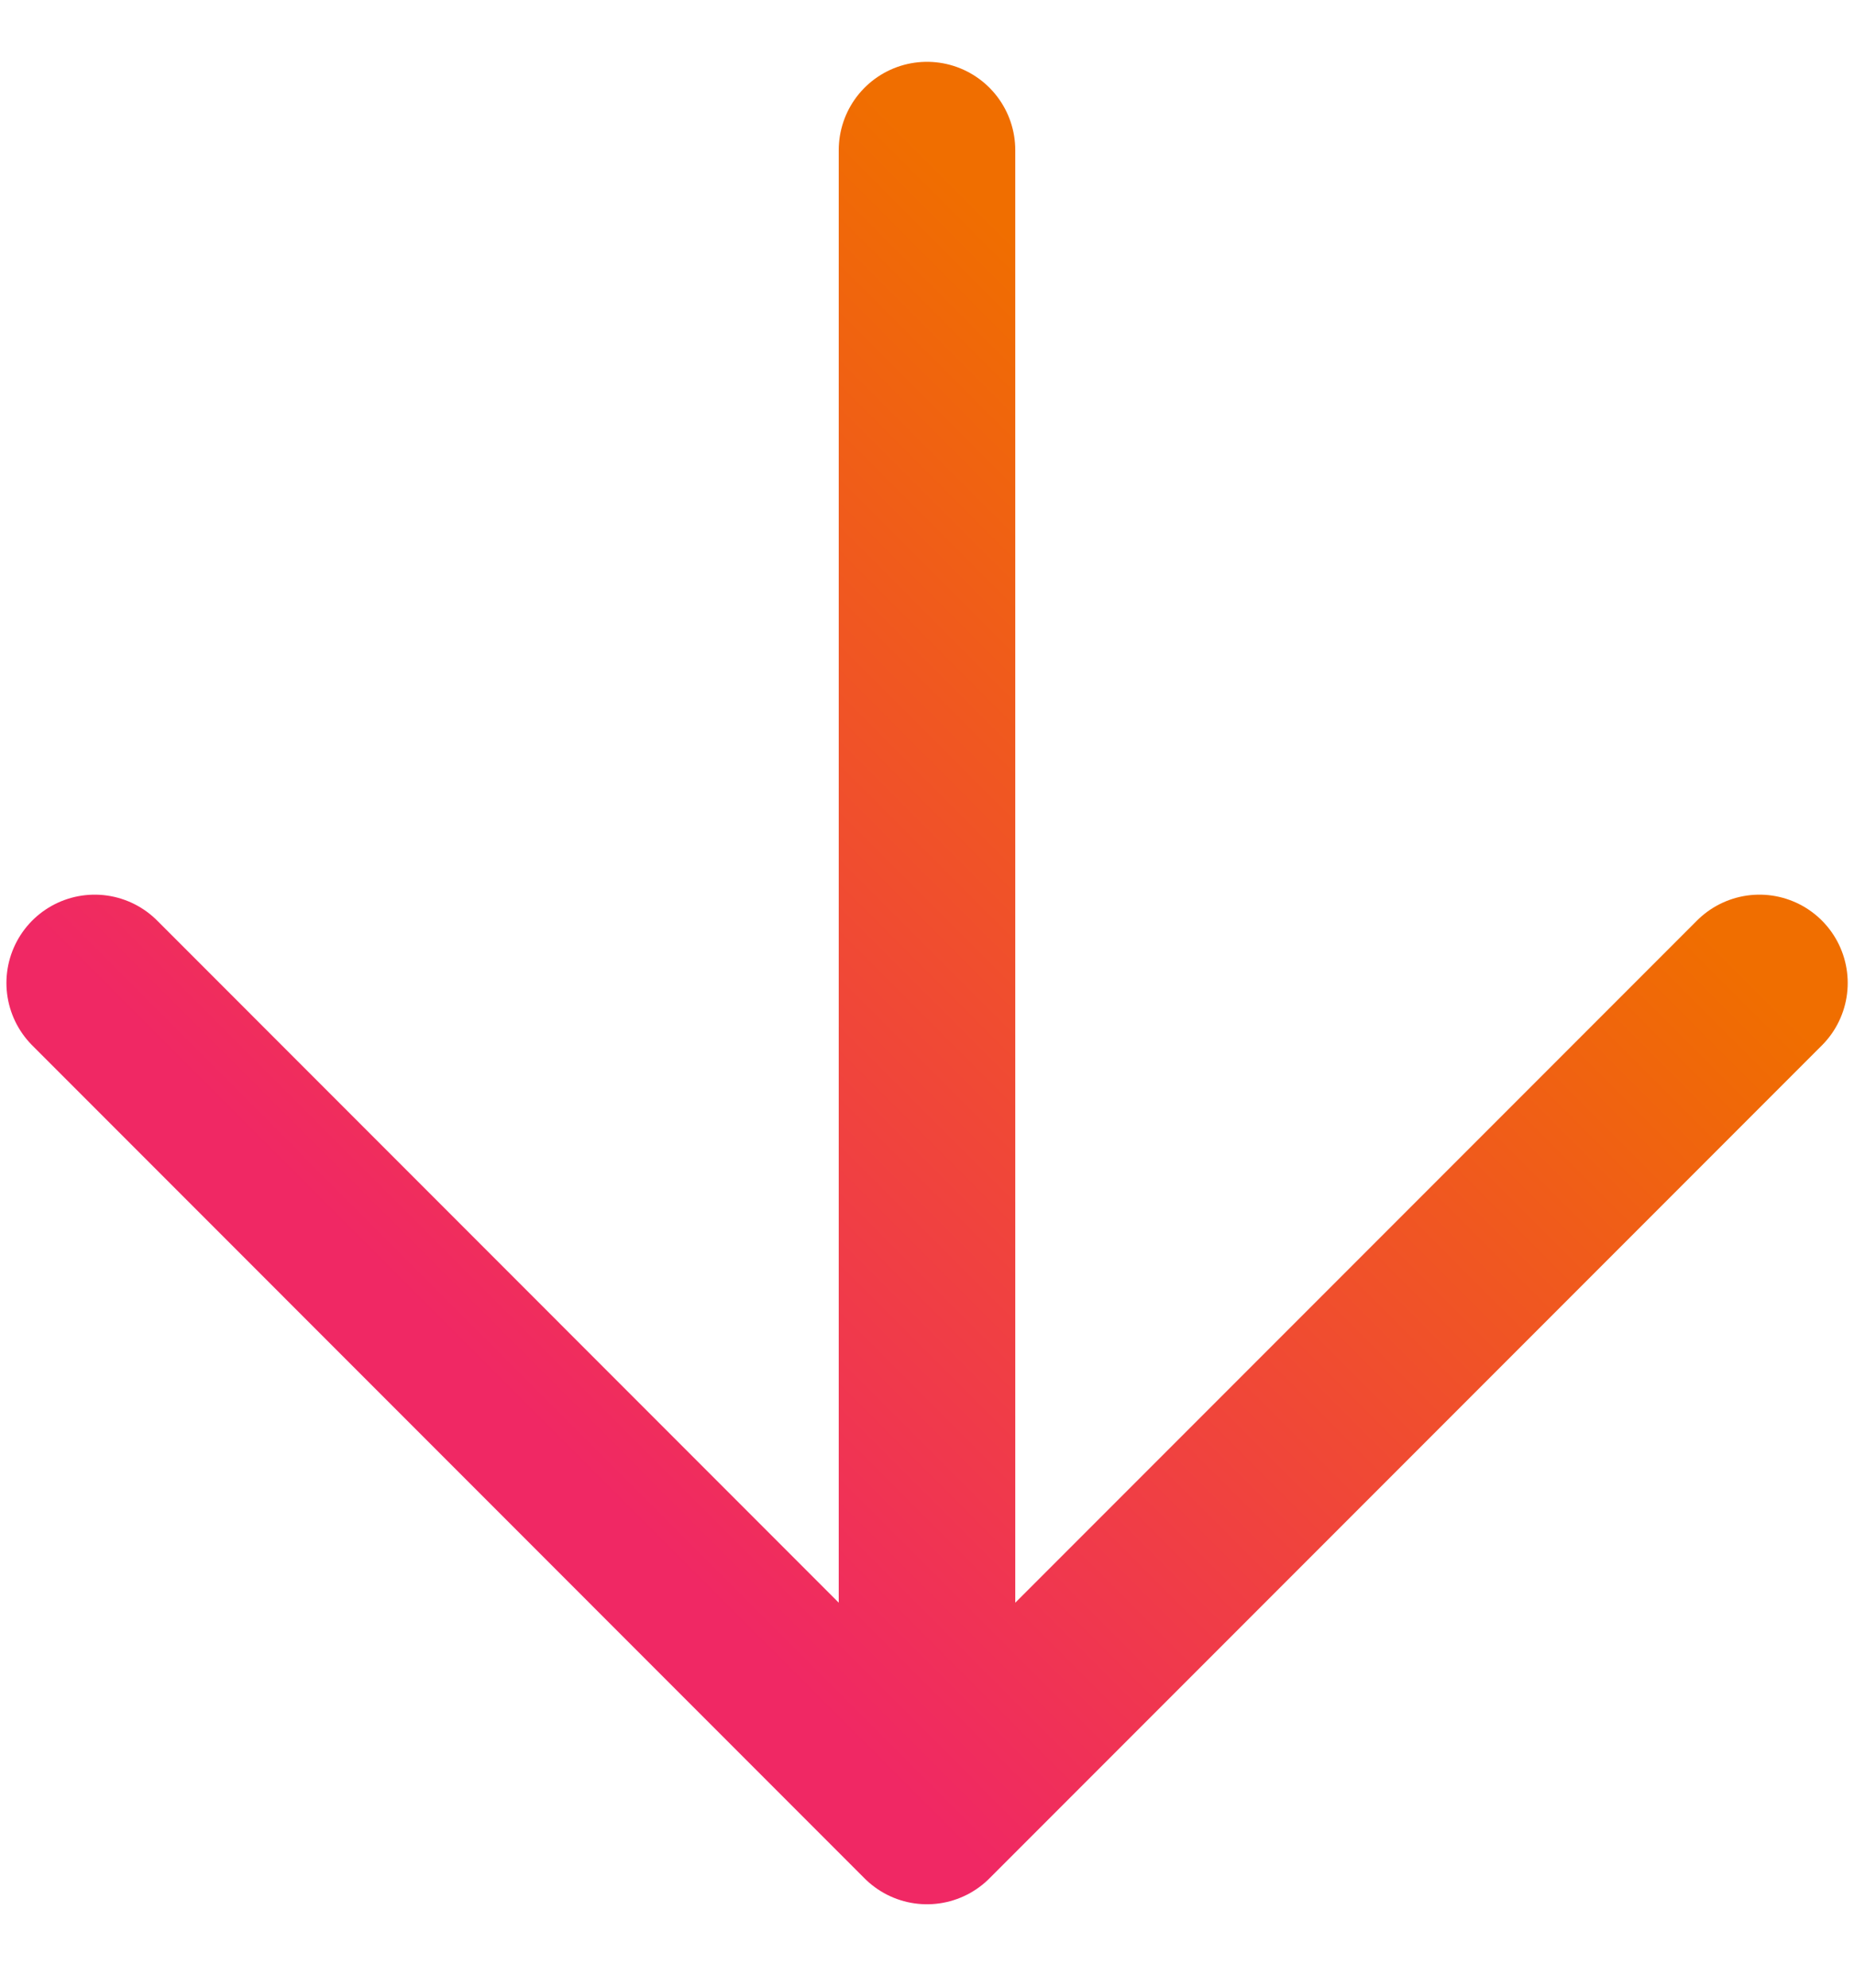 <svg width="14" height="15" viewBox="0 0 14 15" fill="none" xmlns="http://www.w3.org/2000/svg">
<path d="M7 1.133L7 13.704M7 13.704L13.286 7.418M7 13.704L0.715 7.418" stroke="url(#paint0_linear_1061_4915)" stroke-width="1.333" stroke-linecap="round" stroke-linejoin="round"/>
<defs>
<linearGradient id="paint0_linear_1061_4915" x1="3.857" y1="10.561" x2="10.143" y2="4.276" gradientUnits="userSpaceOnUse">
<stop stop-color="#F02864"/>
<stop offset="1" stop-color="#F06E00"/>
</linearGradient>
</defs>
</svg>
